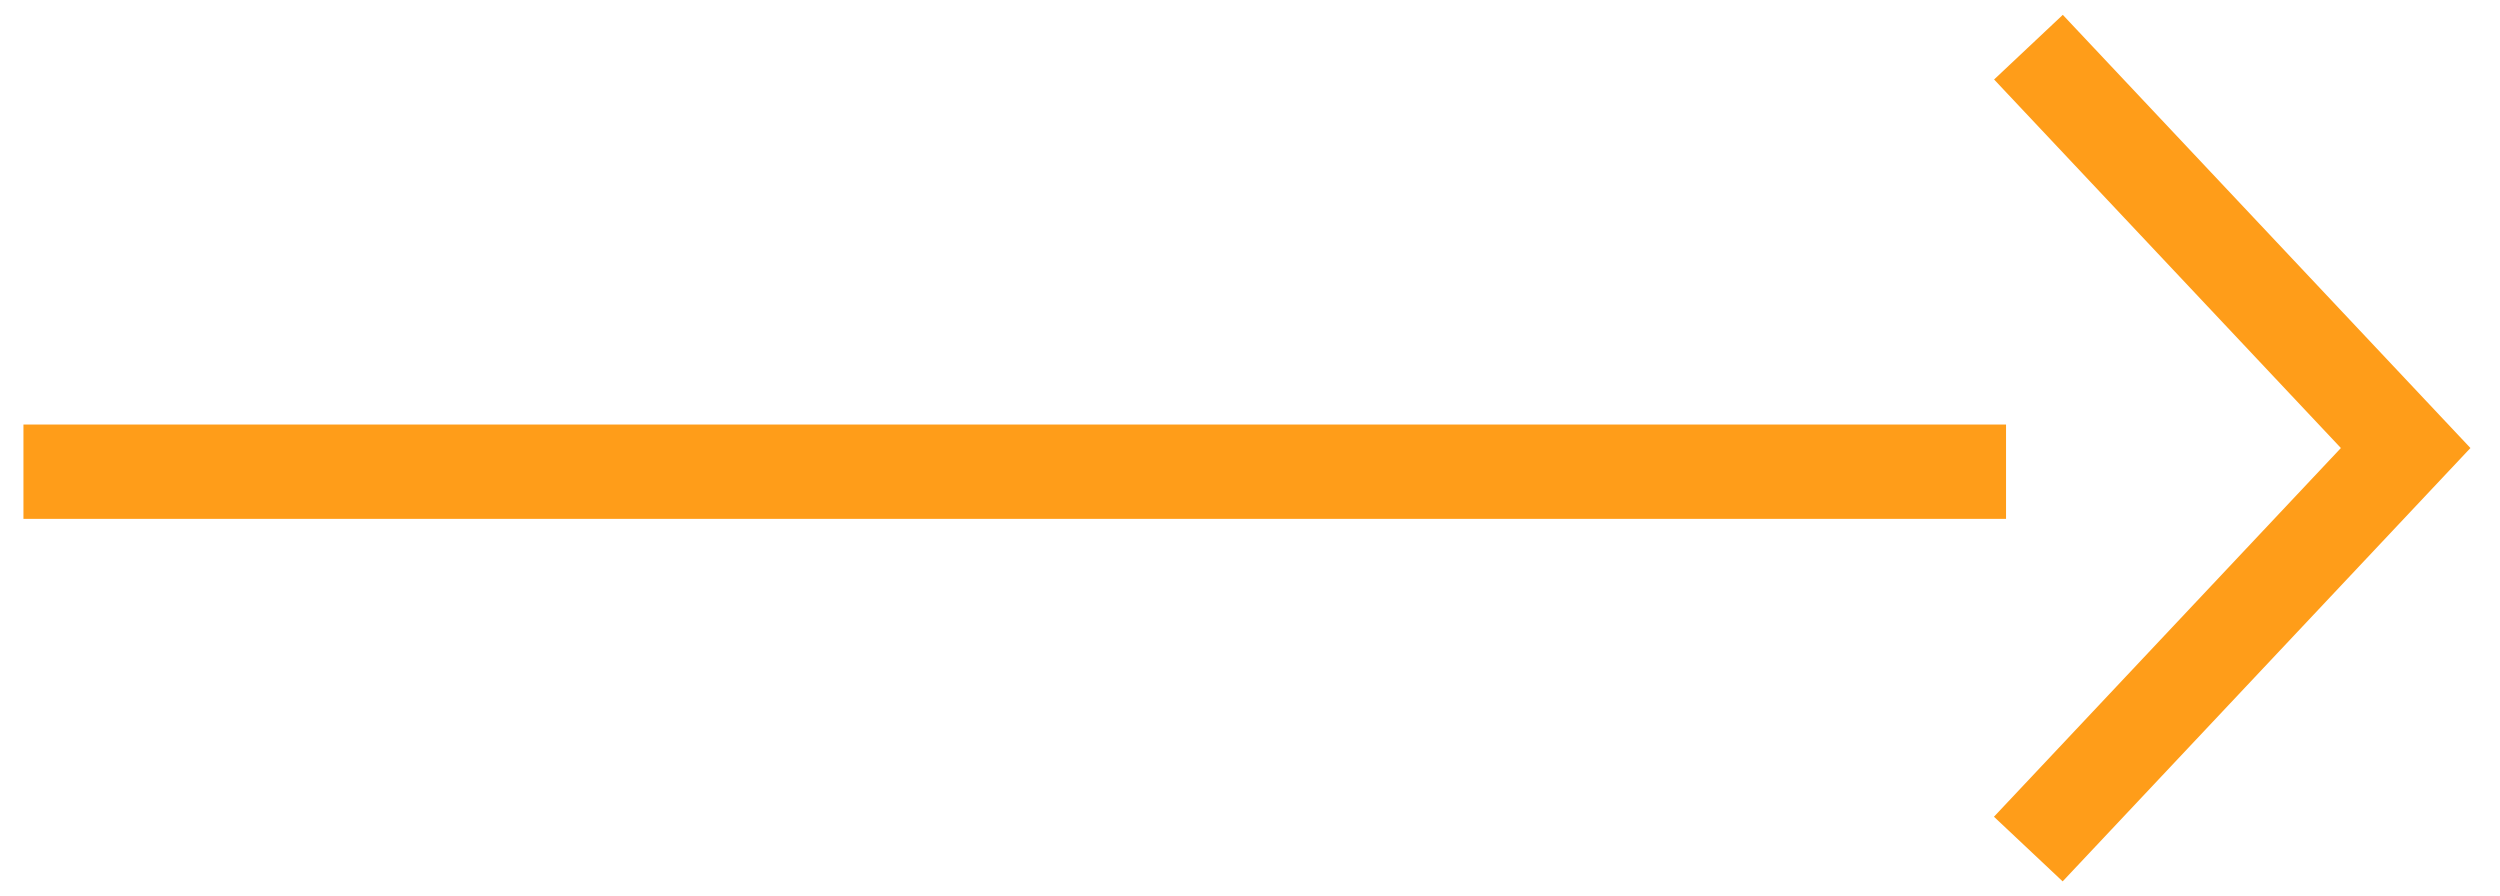 <?xml version="1.0" encoding="UTF-8" standalone="no"?>
<svg width="53px" height="19px" viewBox="0 0 53 19" version="1.1" xmlns="http://www.w3.org/2000/svg" xmlns:xlink="http://www.w3.org/1999/xlink">
    <!-- Generator: Sketch 50.2 (55047) - http://www.bohemiancoding.com/sketch -->
    <title>Group 12 Copy 2</title>
    <desc>Created with Sketch.</desc>
    <defs></defs>
    <g id="Page-1" stroke="none" stroke-width="1" fill="none" fill-rule="evenodd">
        <g id="blogs" transform="translate(-760, -3413)" stroke="#FF9D19" stroke-width="2">
            <g id="Group-4" transform="translate(626, 3406)">
                <g id="Group-12-Copy-2" transform="translate(159.5, 16.5) rotate(-90) translate(-159.5, -16.5) translate(151, -9)">
                    <path d="M8,0.497 L8,42.528" id="Path-3"></path>
                    <polyline id="Path-4" points="0 43 8.502 51 17 43.003"></polyline>
                </g>
            </g>
        </g>
    </g>
</svg>